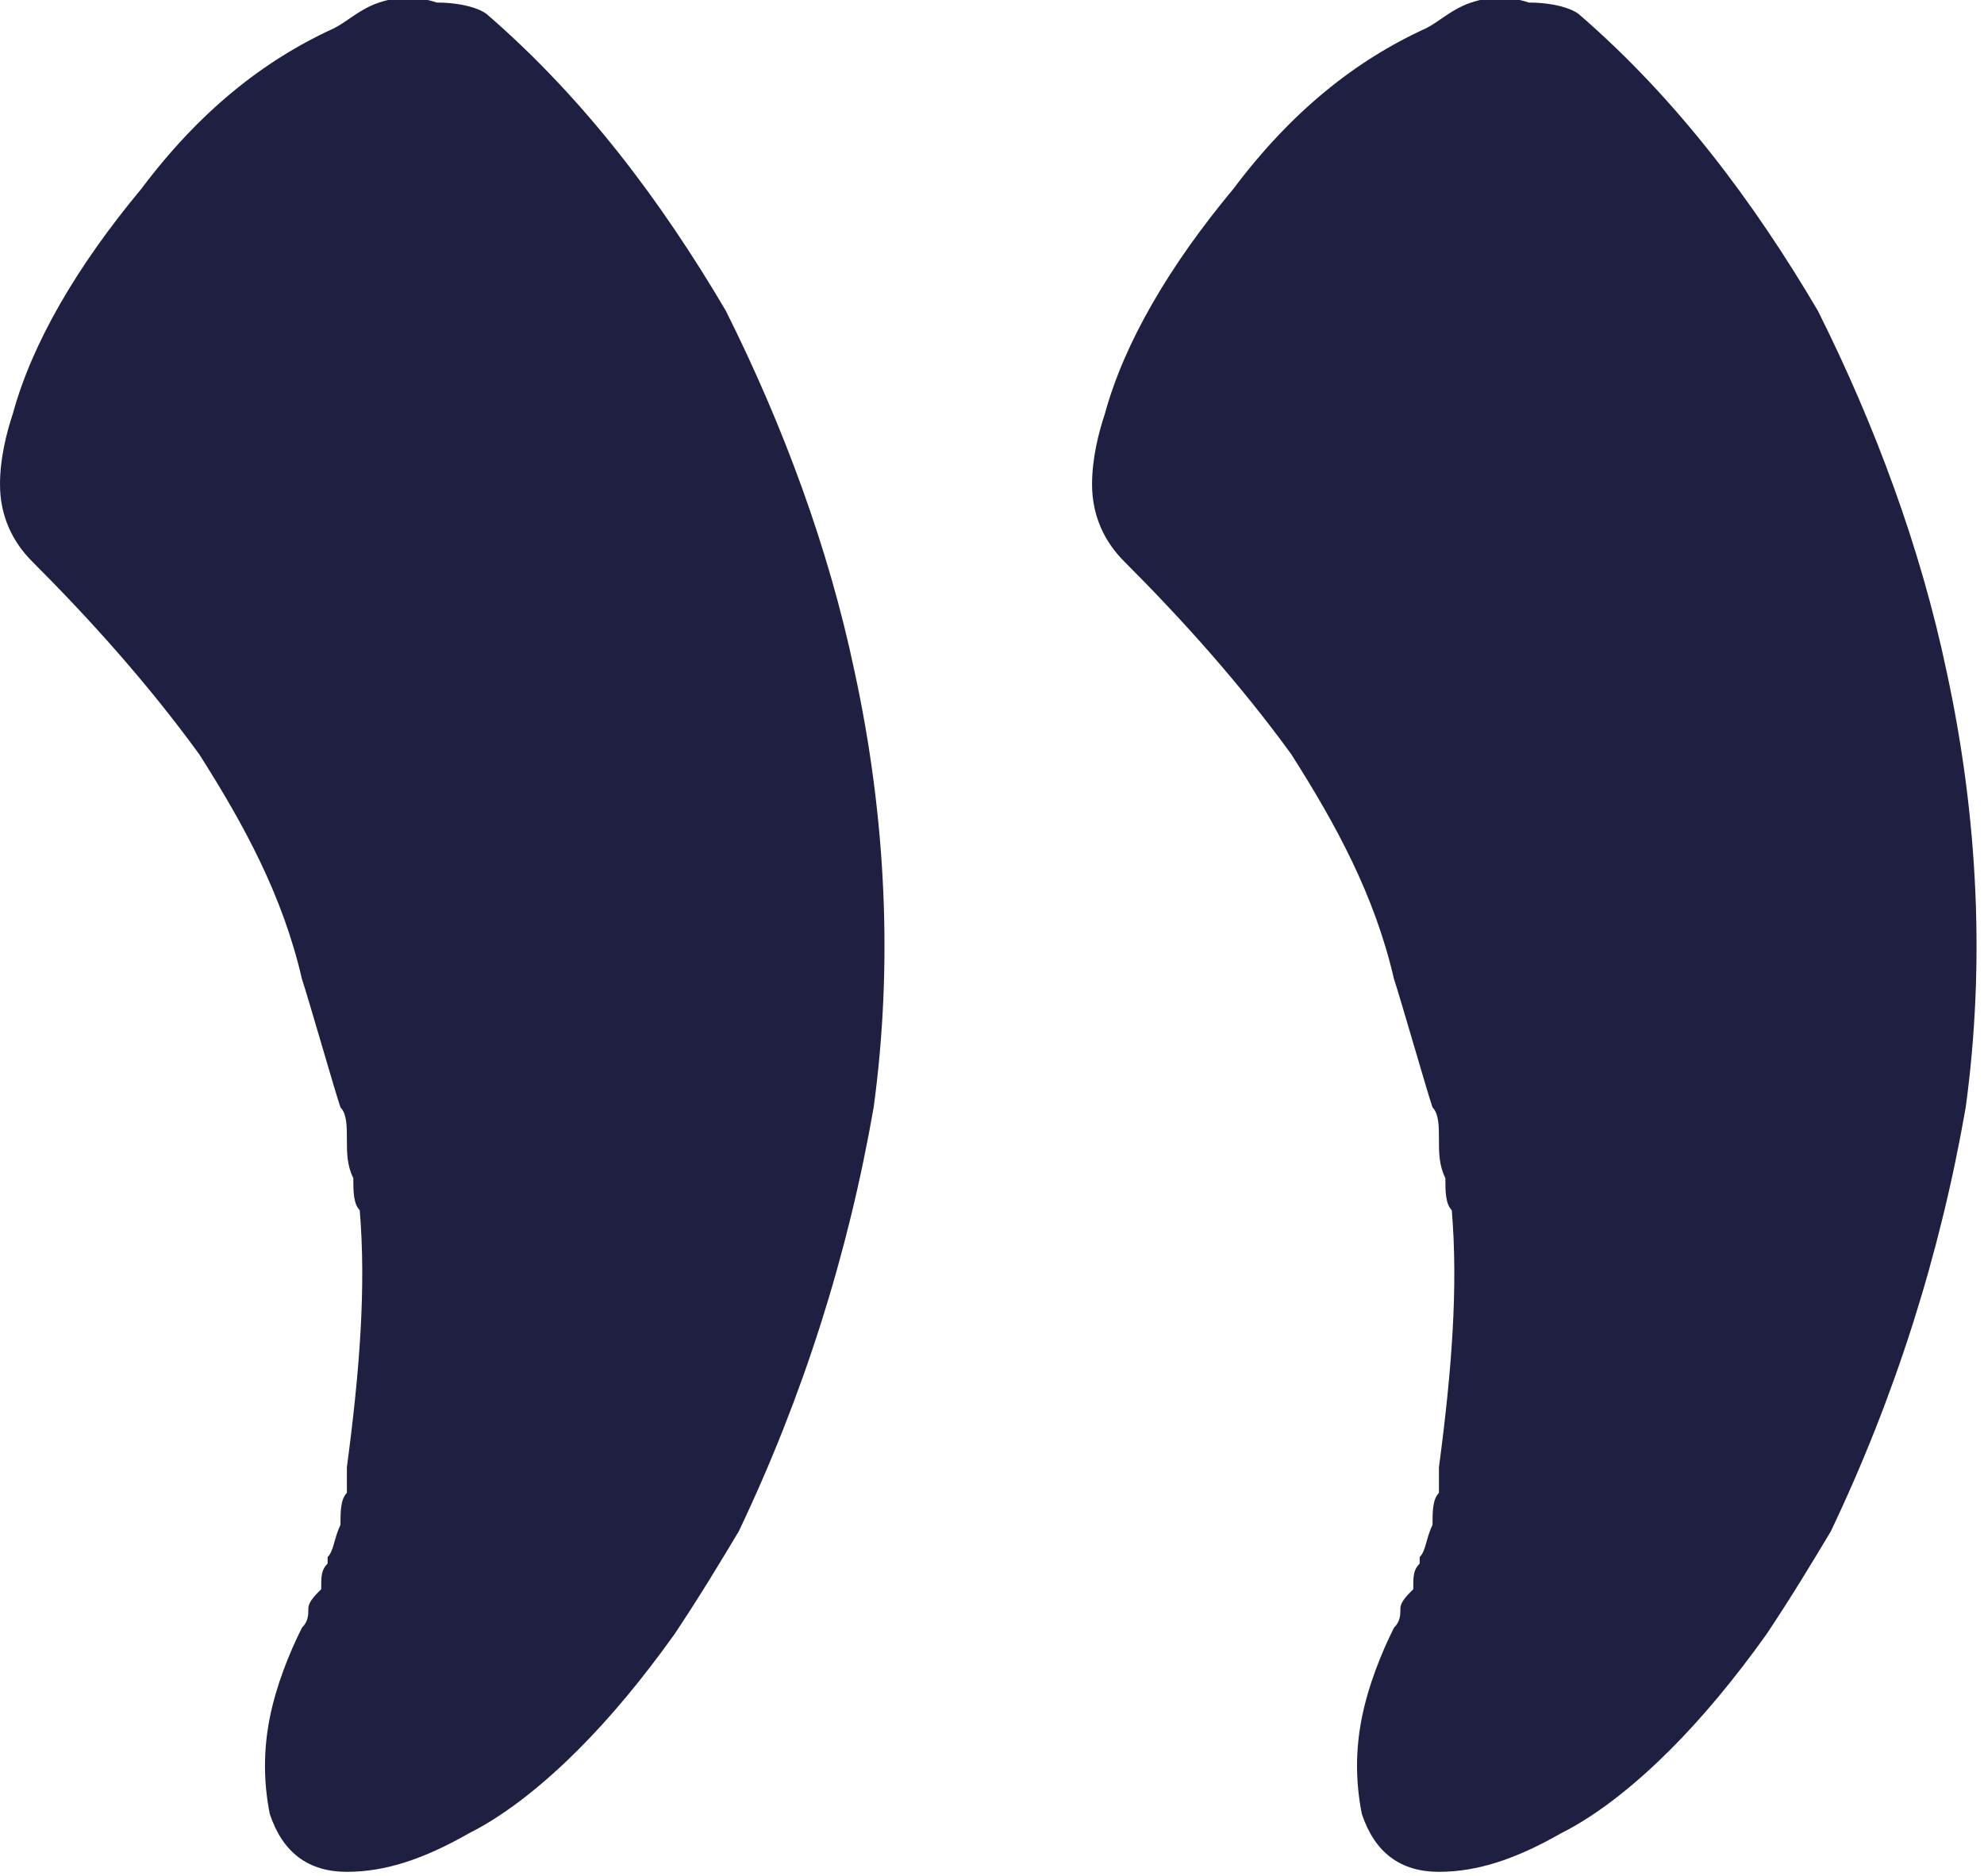 <?xml version="1.0" encoding="UTF-8" standalone="no"?> <svg xmlns="http://www.w3.org/2000/svg" xmlns:xlink="http://www.w3.org/1999/xlink" xmlns:serif="http://www.serif.com/" width="100%" height="100%" viewBox="0 0 184 174" xml:space="preserve" style="fill-rule:evenodd;clip-rule:evenodd;stroke-linejoin:round;stroke-miterlimit:2;"> <g transform="matrix(595.76,0,0,595.76,-11.915,479.825)"> <g> <path d="M0.096,-0.803C0.111,-0.79 0.123,-0.774 0.133,-0.757C0.142,-0.739 0.149,-0.72 0.153,-0.701C0.158,-0.678 0.159,-0.655 0.156,-0.633C0.152,-0.61 0.145,-0.588 0.135,-0.567C0.132,-0.562 0.129,-0.557 0.125,-0.551C0.12,-0.544 0.115,-0.538 0.11,-0.533C0.105,-0.528 0.099,-0.523 0.093,-0.52C0.086,-0.516 0.08,-0.514 0.074,-0.514C0.068,-0.514 0.064,-0.517 0.062,-0.523C0.061,-0.528 0.061,-0.533 0.062,-0.538C0.063,-0.543 0.065,-0.548 0.067,-0.552C0.068,-0.553 0.068,-0.554 0.068,-0.555C0.068,-0.556 0.069,-0.557 0.07,-0.558C0.07,-0.56 0.07,-0.561 0.071,-0.562L0.071,-0.563C0.072,-0.564 0.072,-0.566 0.073,-0.568C0.073,-0.57 0.073,-0.572 0.074,-0.573L0.074,-0.577C0.076,-0.592 0.077,-0.605 0.076,-0.617C0.075,-0.618 0.075,-0.62 0.075,-0.622C0.074,-0.624 0.074,-0.626 0.074,-0.628C0.074,-0.63 0.074,-0.632 0.073,-0.633C0.072,-0.636 0.068,-0.65 0.067,-0.653C0.064,-0.666 0.058,-0.677 0.051,-0.688C0.043,-0.699 0.034,-0.709 0.025,-0.718C0.022,-0.721 0.02,-0.725 0.02,-0.73C0.02,-0.734 0.021,-0.738 0.022,-0.741C0.025,-0.752 0.032,-0.764 0.042,-0.776C0.051,-0.788 0.061,-0.796 0.072,-0.801C0.074,-0.802 0.076,-0.804 0.079,-0.805C0.082,-0.806 0.085,-0.806 0.088,-0.805C0.092,-0.805 0.095,-0.804 0.096,-0.803ZM0.266,-0.803C0.281,-0.79 0.293,-0.774 0.303,-0.757C0.312,-0.739 0.319,-0.72 0.323,-0.701C0.328,-0.678 0.329,-0.655 0.326,-0.633C0.322,-0.61 0.315,-0.588 0.305,-0.567C0.302,-0.562 0.299,-0.557 0.295,-0.551C0.29,-0.544 0.285,-0.538 0.28,-0.533C0.275,-0.528 0.269,-0.523 0.263,-0.52C0.256,-0.516 0.25,-0.514 0.244,-0.514C0.238,-0.514 0.234,-0.517 0.232,-0.523C0.231,-0.528 0.231,-0.533 0.232,-0.538C0.233,-0.543 0.235,-0.548 0.237,-0.552C0.238,-0.553 0.238,-0.554 0.238,-0.555C0.238,-0.556 0.239,-0.557 0.24,-0.558C0.24,-0.56 0.24,-0.561 0.241,-0.562L0.241,-0.563C0.242,-0.564 0.242,-0.566 0.243,-0.568C0.243,-0.57 0.243,-0.572 0.244,-0.573L0.244,-0.577C0.246,-0.592 0.247,-0.605 0.246,-0.617C0.245,-0.618 0.245,-0.62 0.245,-0.622C0.244,-0.624 0.244,-0.626 0.244,-0.628C0.244,-0.63 0.244,-0.632 0.243,-0.633C0.242,-0.636 0.238,-0.65 0.237,-0.653C0.234,-0.666 0.228,-0.677 0.221,-0.688C0.213,-0.699 0.204,-0.709 0.195,-0.718C0.192,-0.721 0.19,-0.725 0.19,-0.73C0.19,-0.734 0.191,-0.738 0.192,-0.741C0.195,-0.752 0.202,-0.764 0.212,-0.776C0.221,-0.788 0.231,-0.796 0.242,-0.801C0.244,-0.802 0.246,-0.804 0.249,-0.805C0.252,-0.806 0.255,-0.806 0.258,-0.805C0.262,-0.805 0.265,-0.804 0.266,-0.803Z" style="fill:rgb(31,32,65);fill-rule:nonzero;"></path> </g> </g> </svg> 